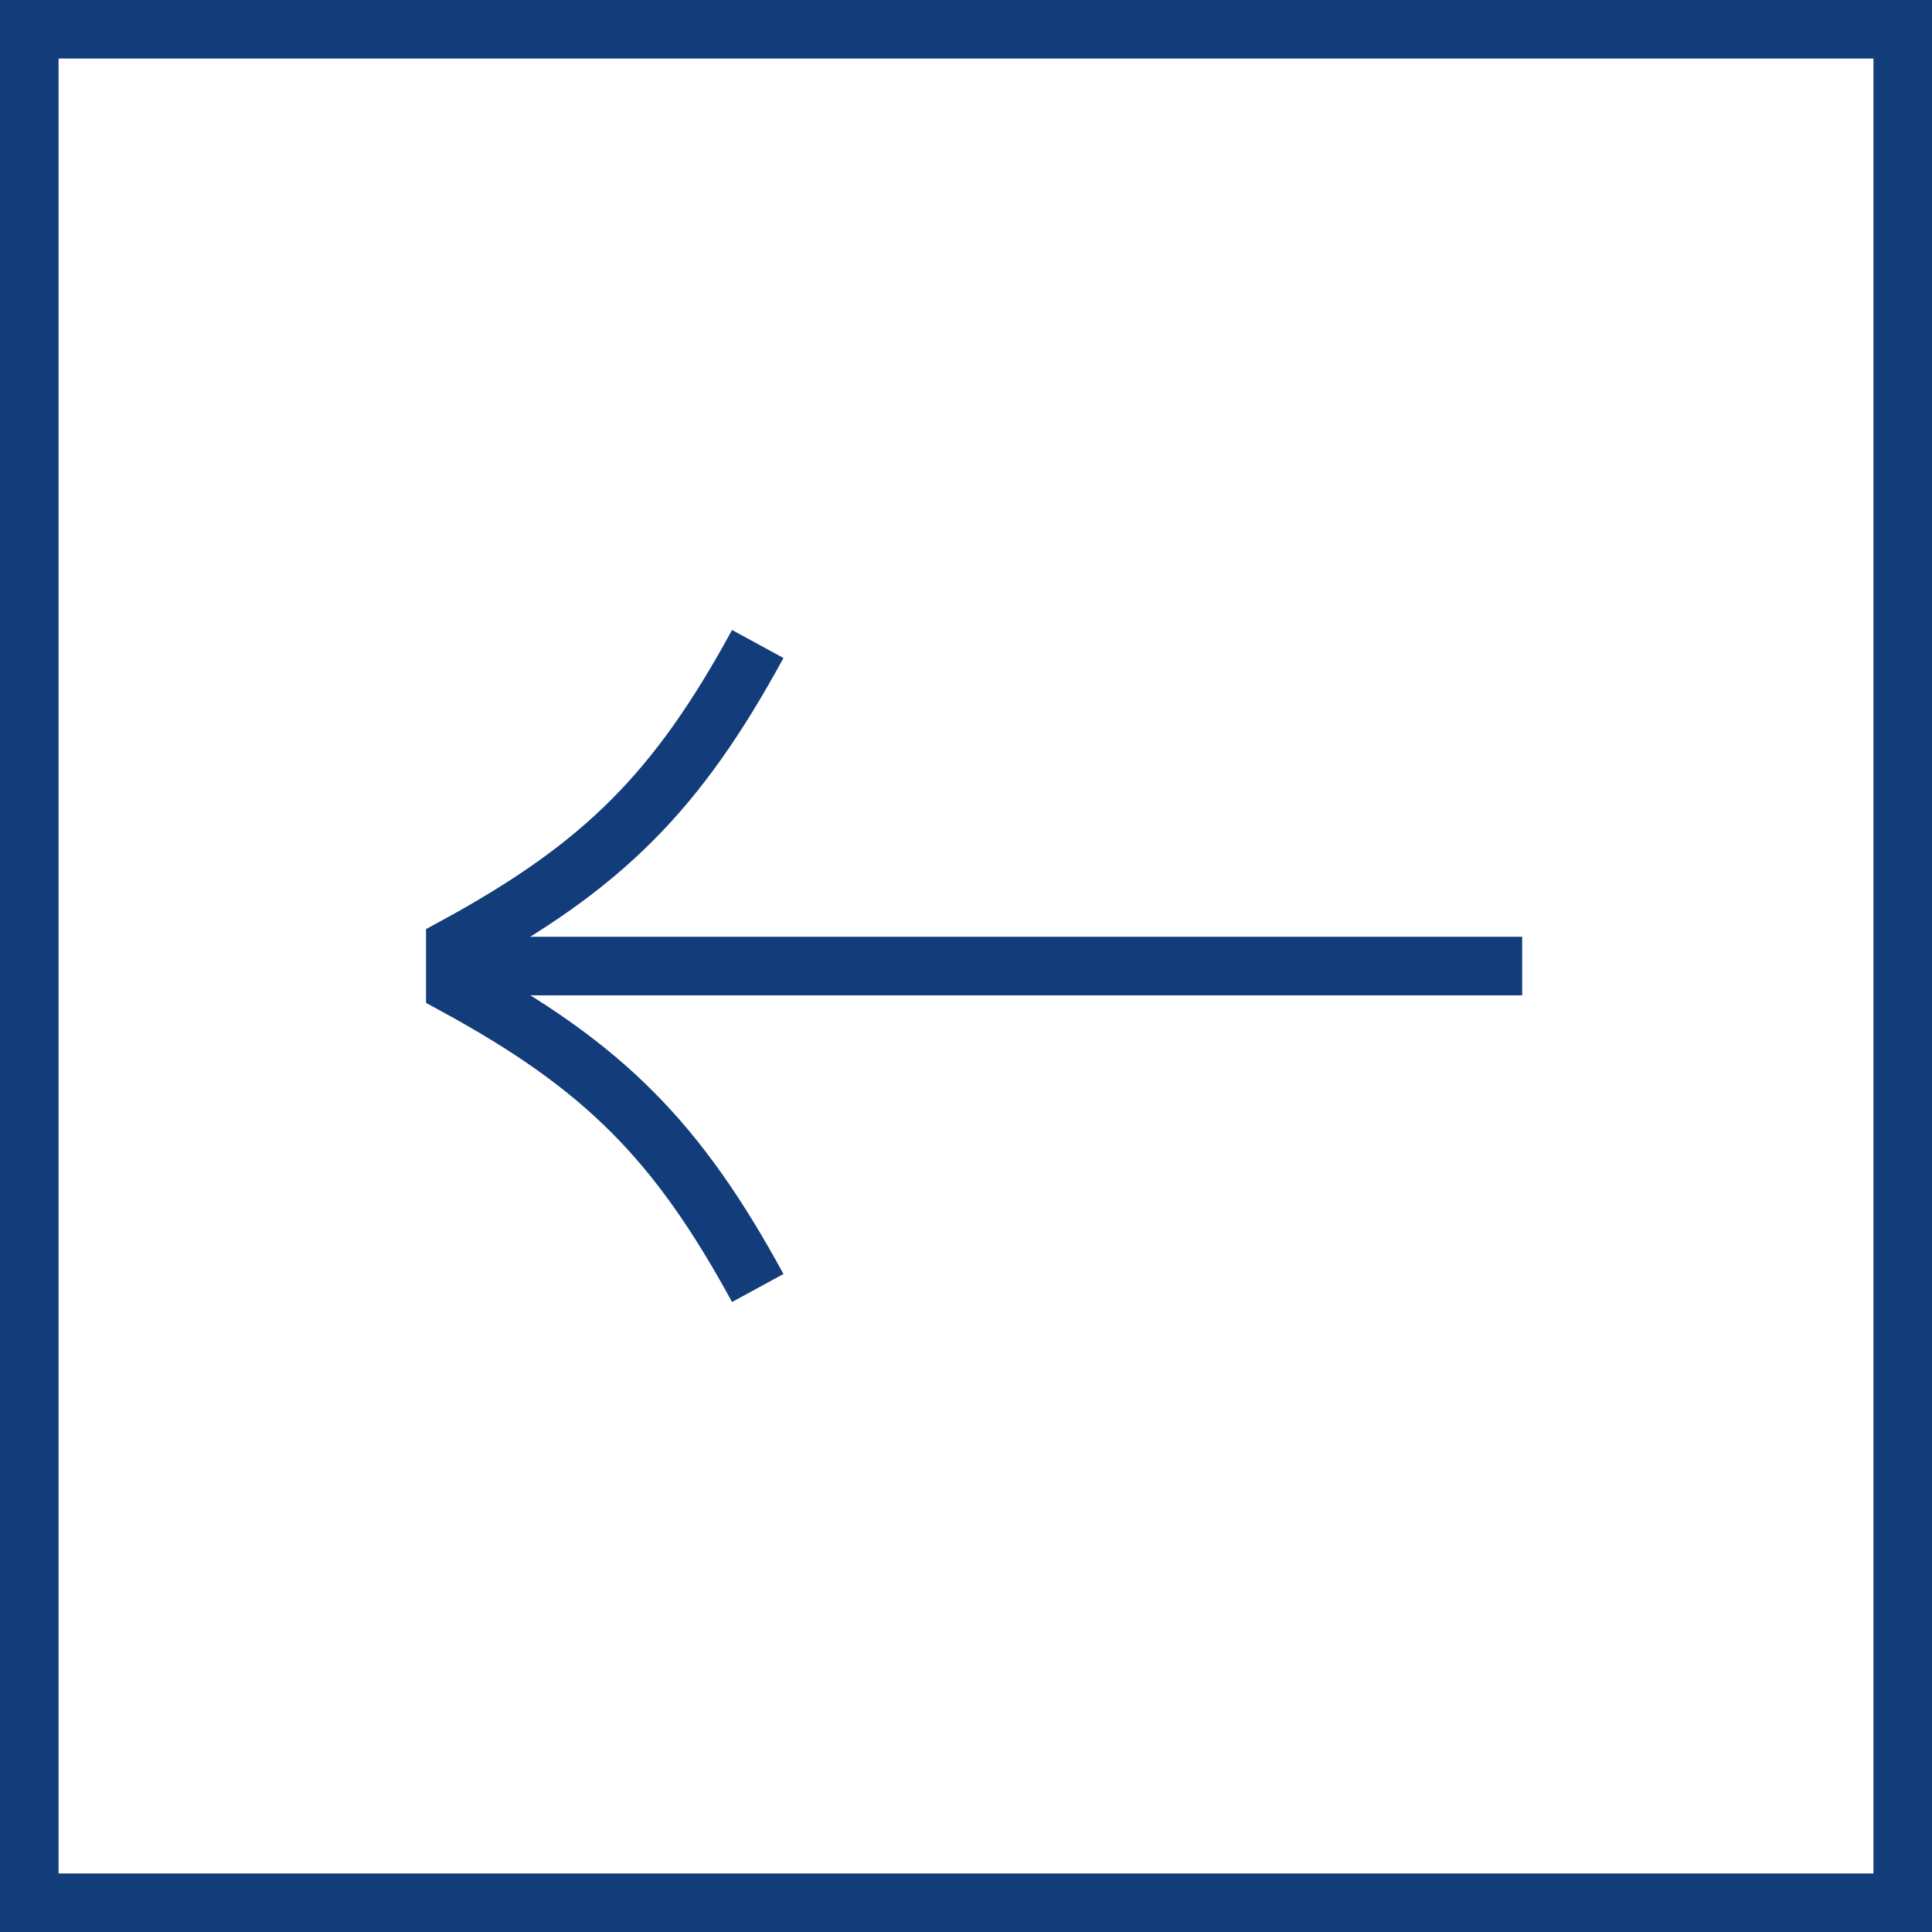 <svg width="33" height="33" viewBox="0 0 33 33" fill="none" xmlns="http://www.w3.org/2000/svg">
<rect x="-0.5" y="0.5" width="32" height="32" transform="matrix(-1 0 0 1 32 0)" stroke="#133C7A"/>
<path d="M12.943 22C11.566 19.472 10.305 18.21 7.777 16.833V16.167C10.305 14.79 11.566 13.528 12.943 11" stroke="#133C7A" stroke-miterlimit="10"/>
<path d="M7.777 16.501H26" stroke="#133C7A" stroke-miterlimit="10"/>
</svg>
